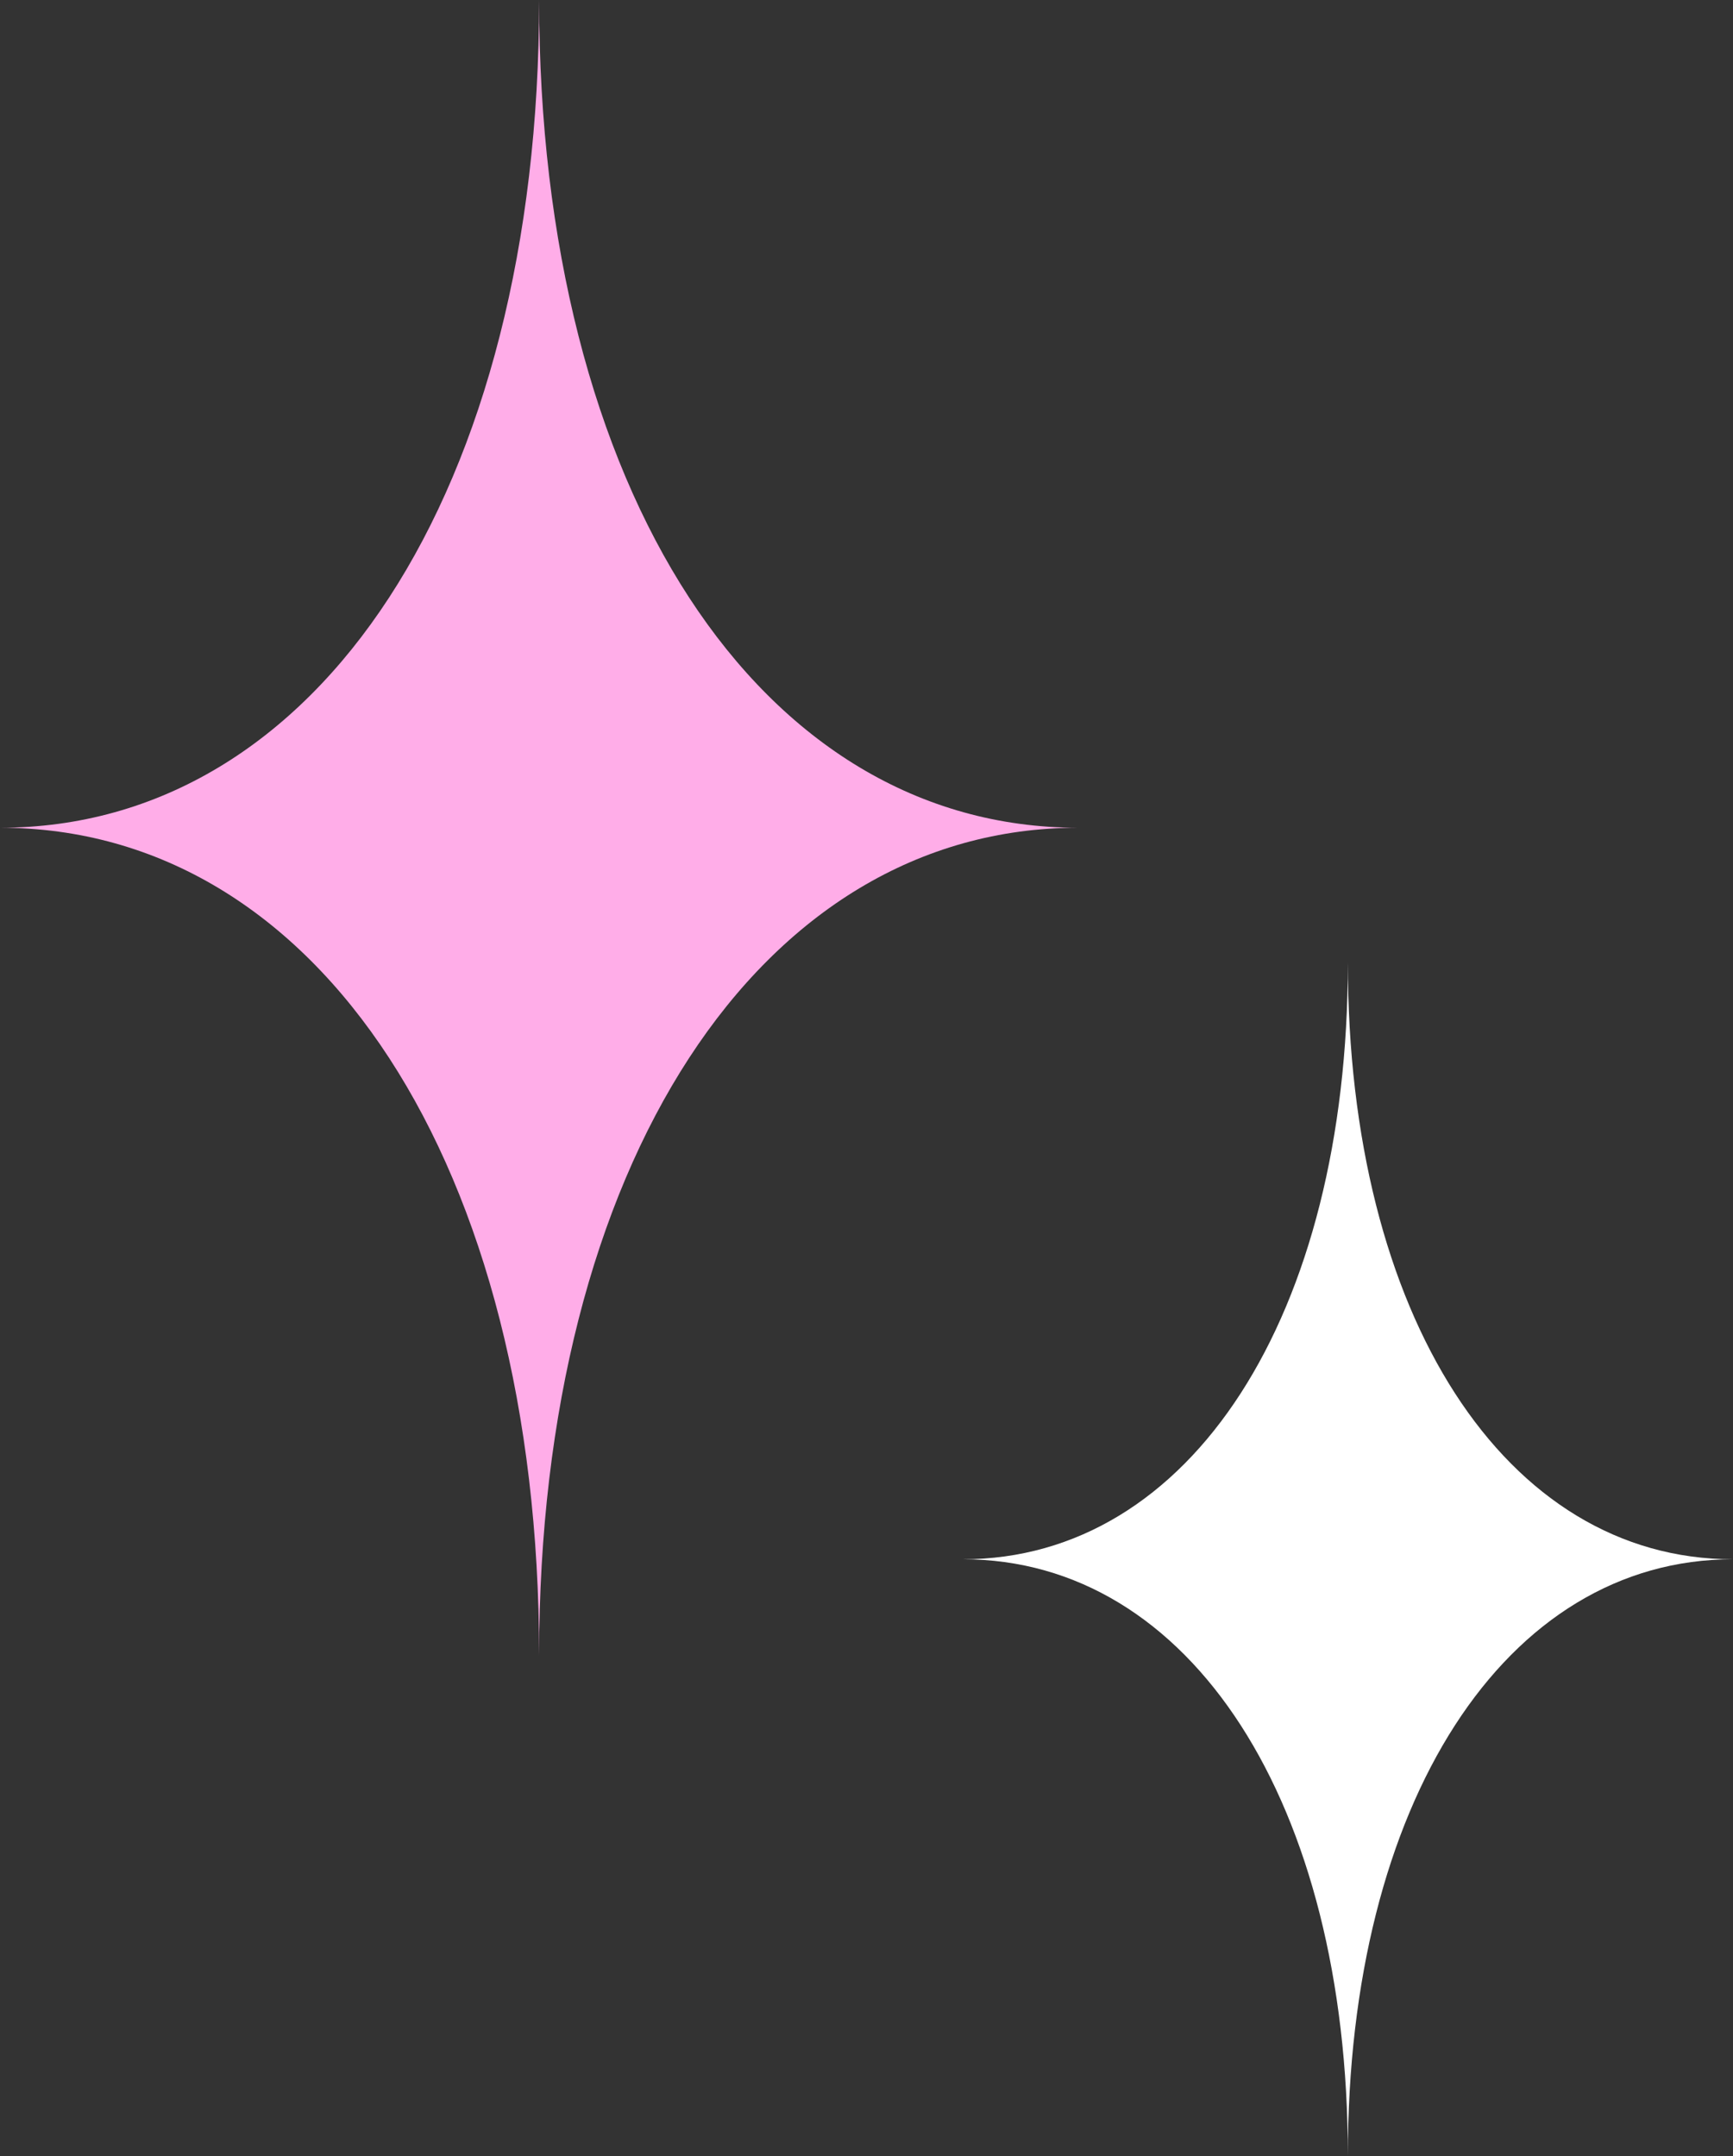 <svg width="45" height="56" viewBox="0 0 45 56" fill="none" xmlns="http://www.w3.org/2000/svg">
<rect x="0" y="0" width="45" height="56" fill="#333333" stroke="none"/>
<g clip-path="url(#clip0_476_5)">
<path d="M13.999 0C13.999 12.719 8.28 21.499 0 21.499C8.282 21.499 13.999 30.282 13.999 42.998C13.999 30.279 19.718 21.499 27.998 21.499C19.715 21.499 13.999 12.716 13.999 0Z" fill="#FFADE8"/>
</g>
<g clip-path="url(#clip1_476_5)">
<path d="M34.999 25C34.999 34.169 30.914 40.499 25 40.499C30.916 40.499 34.999 46.831 34.999 55.998C34.999 46.829 39.084 40.499 44.998 40.499C39.083 40.499 34.999 34.168 34.999 25Z" fill="white"/>
</g>
<defs>
<clipPath id="clip0_476_5">
<rect width="28" height="43" fill="white"/>
</clipPath>
<clipPath id="clip1_476_5">
<rect width="20" height="31" fill="white" transform="translate(25 25)"/>
</clipPath>
</defs>
</svg>
